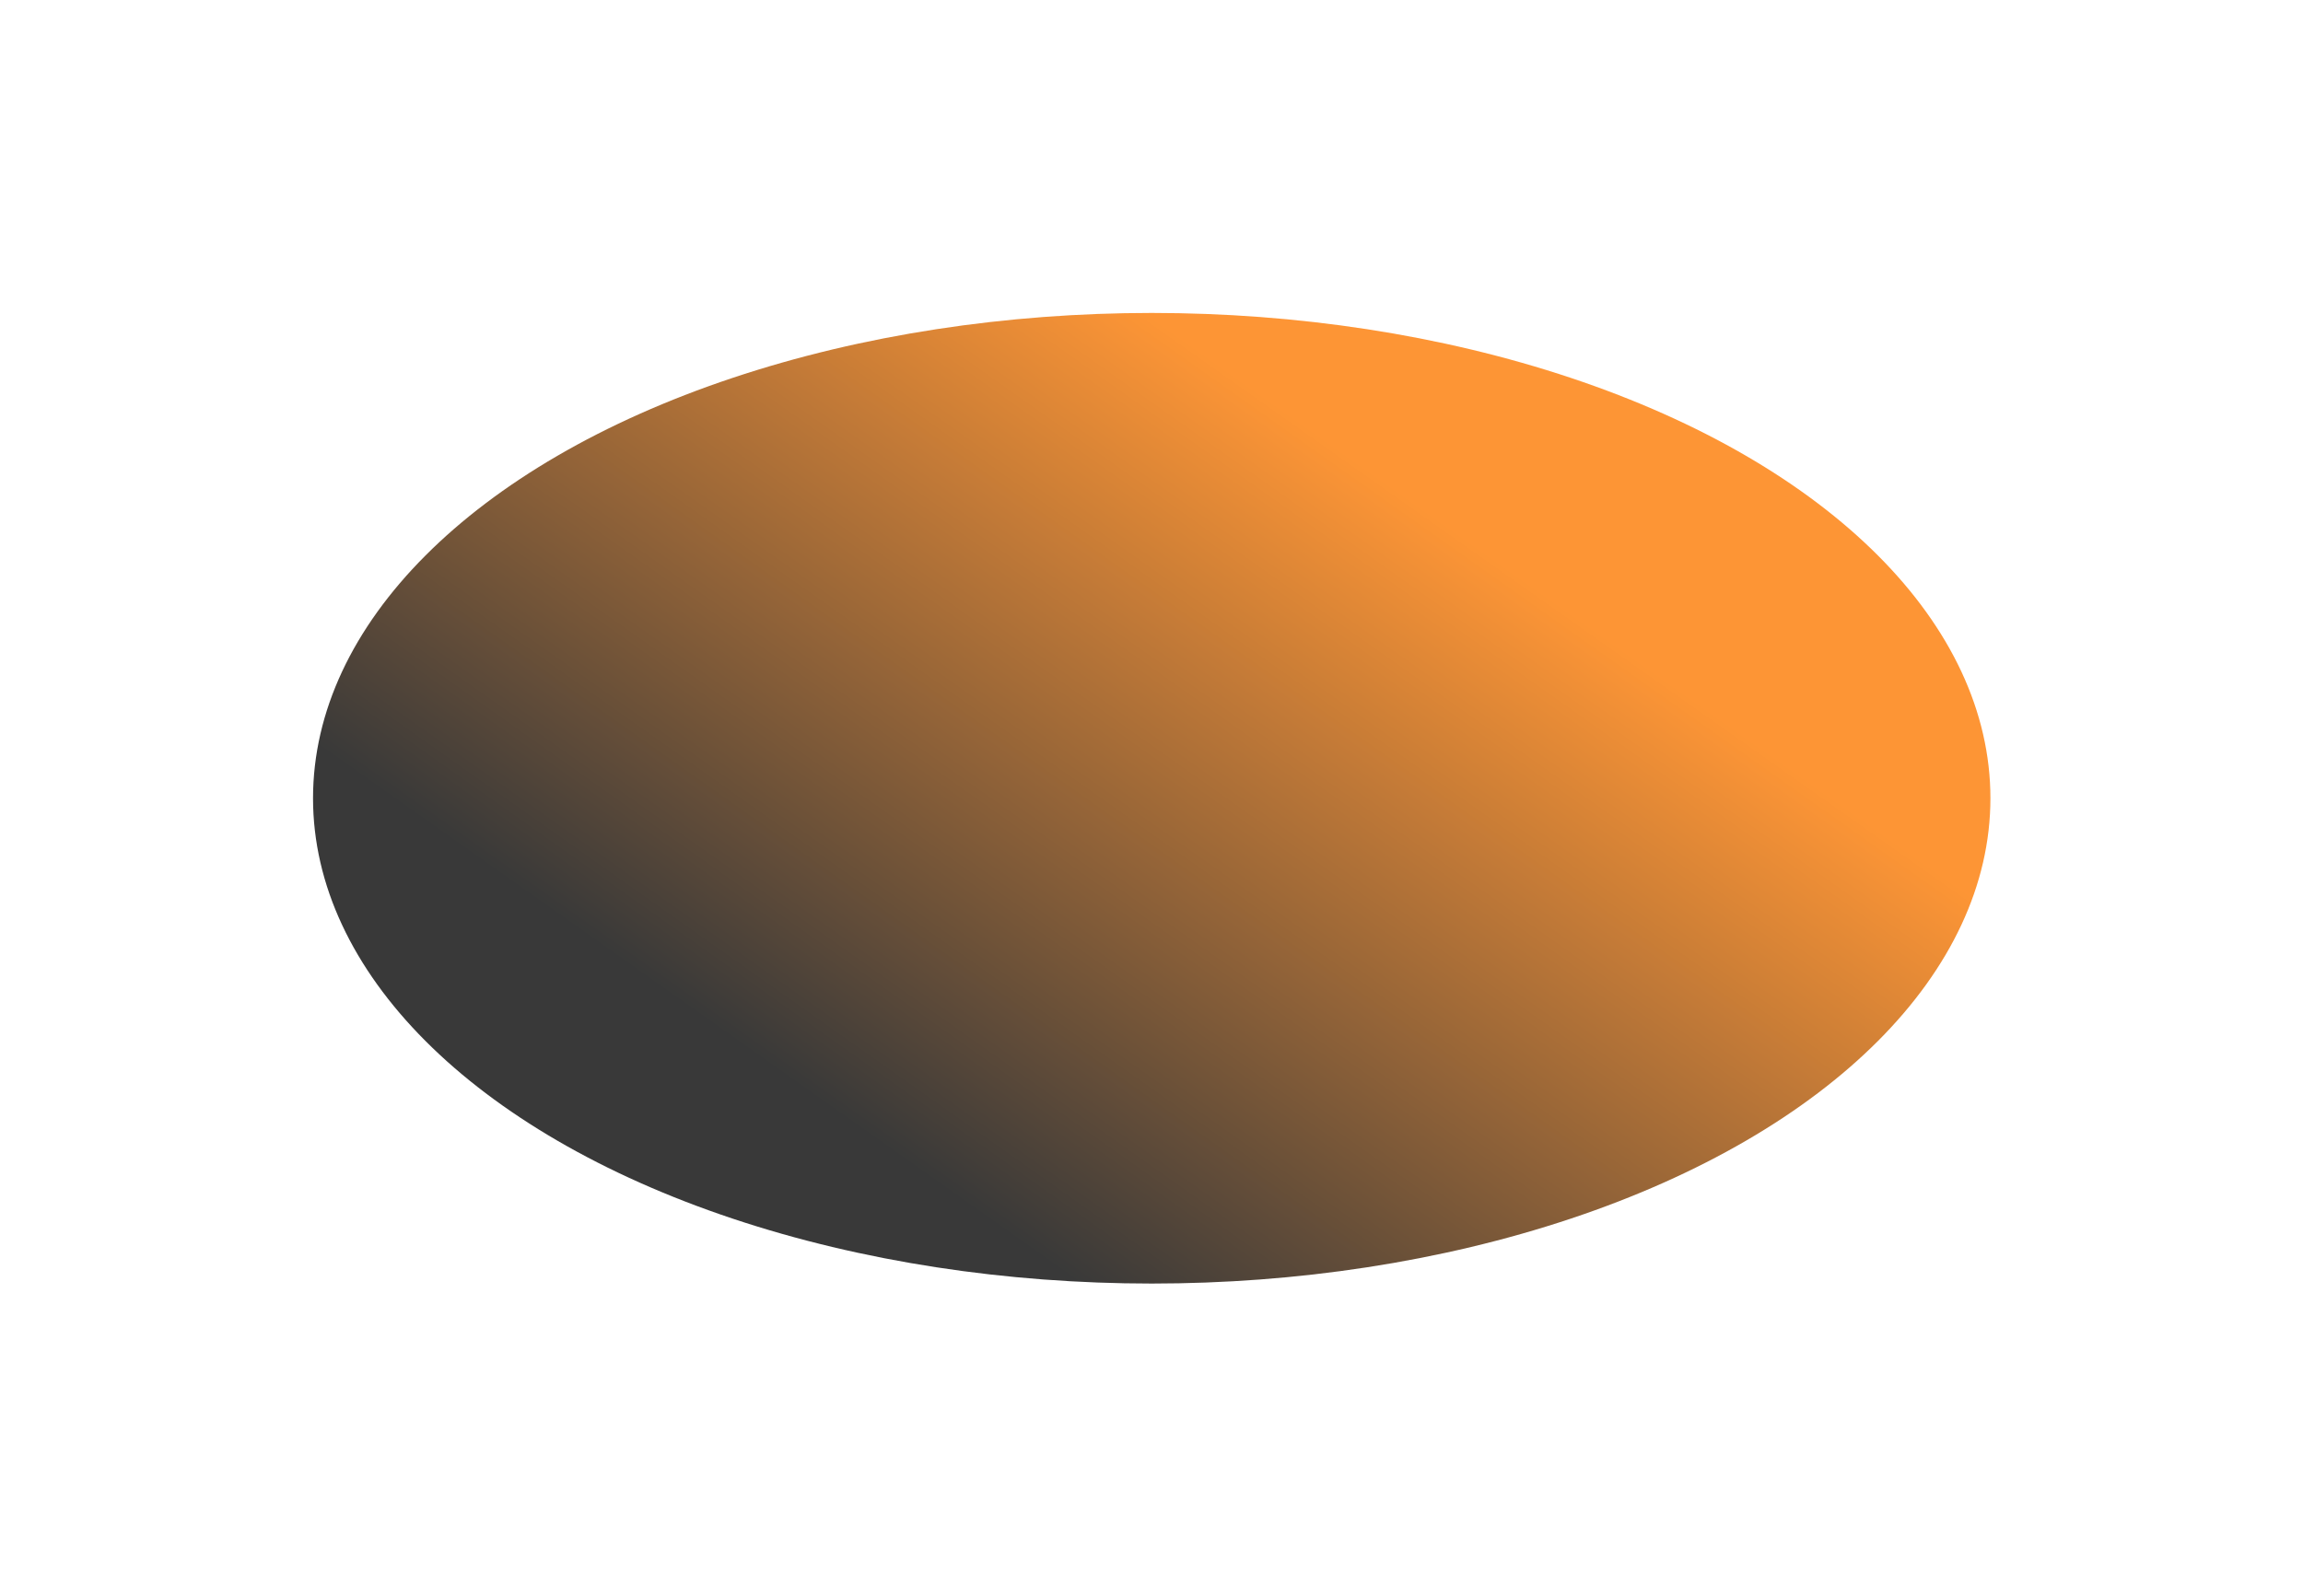 <?xml version="1.0" encoding="utf-8"?>
<svg xmlns="http://www.w3.org/2000/svg" fill="none" height="100%" overflow="visible" preserveAspectRatio="none" style="display: block;" viewBox="0 0 2266 1571" width="100%">
<g filter="url(#filter0_f_0_2728)" id="Circle-3">
<ellipse cx="1133.22" cy="785.64" fill="url(#paint0_linear_0_2728)" fill-opacity="0.8" rx="825.217" ry="477.64"/>
</g>
<defs>
<filter color-interpolation-filters="sRGB" filterUnits="userSpaceOnUse" height="1569.48" id="filter0_f_0_2728" width="2264.64" x="0.898" y="0.898">
<feFlood flood-opacity="0" result="BackgroundImageFix"/>
<feBlend in="SourceGraphic" in2="BackgroundImageFix" mode="normal" result="shape"/>
<feGaussianBlur result="effect1_foregroundBlur_0_2728" stdDeviation="153.551"/>
</filter>
<linearGradient gradientUnits="userSpaceOnUse" id="paint0_linear_0_2728" x1="1271.19" x2="1892.87" y1="1726.13" y2="846.34">
<stop offset="0.24" stop-color="#080808"/>
<stop offset="1" stop-color="#FD7B03"/>
</linearGradient>
</defs>
</svg>